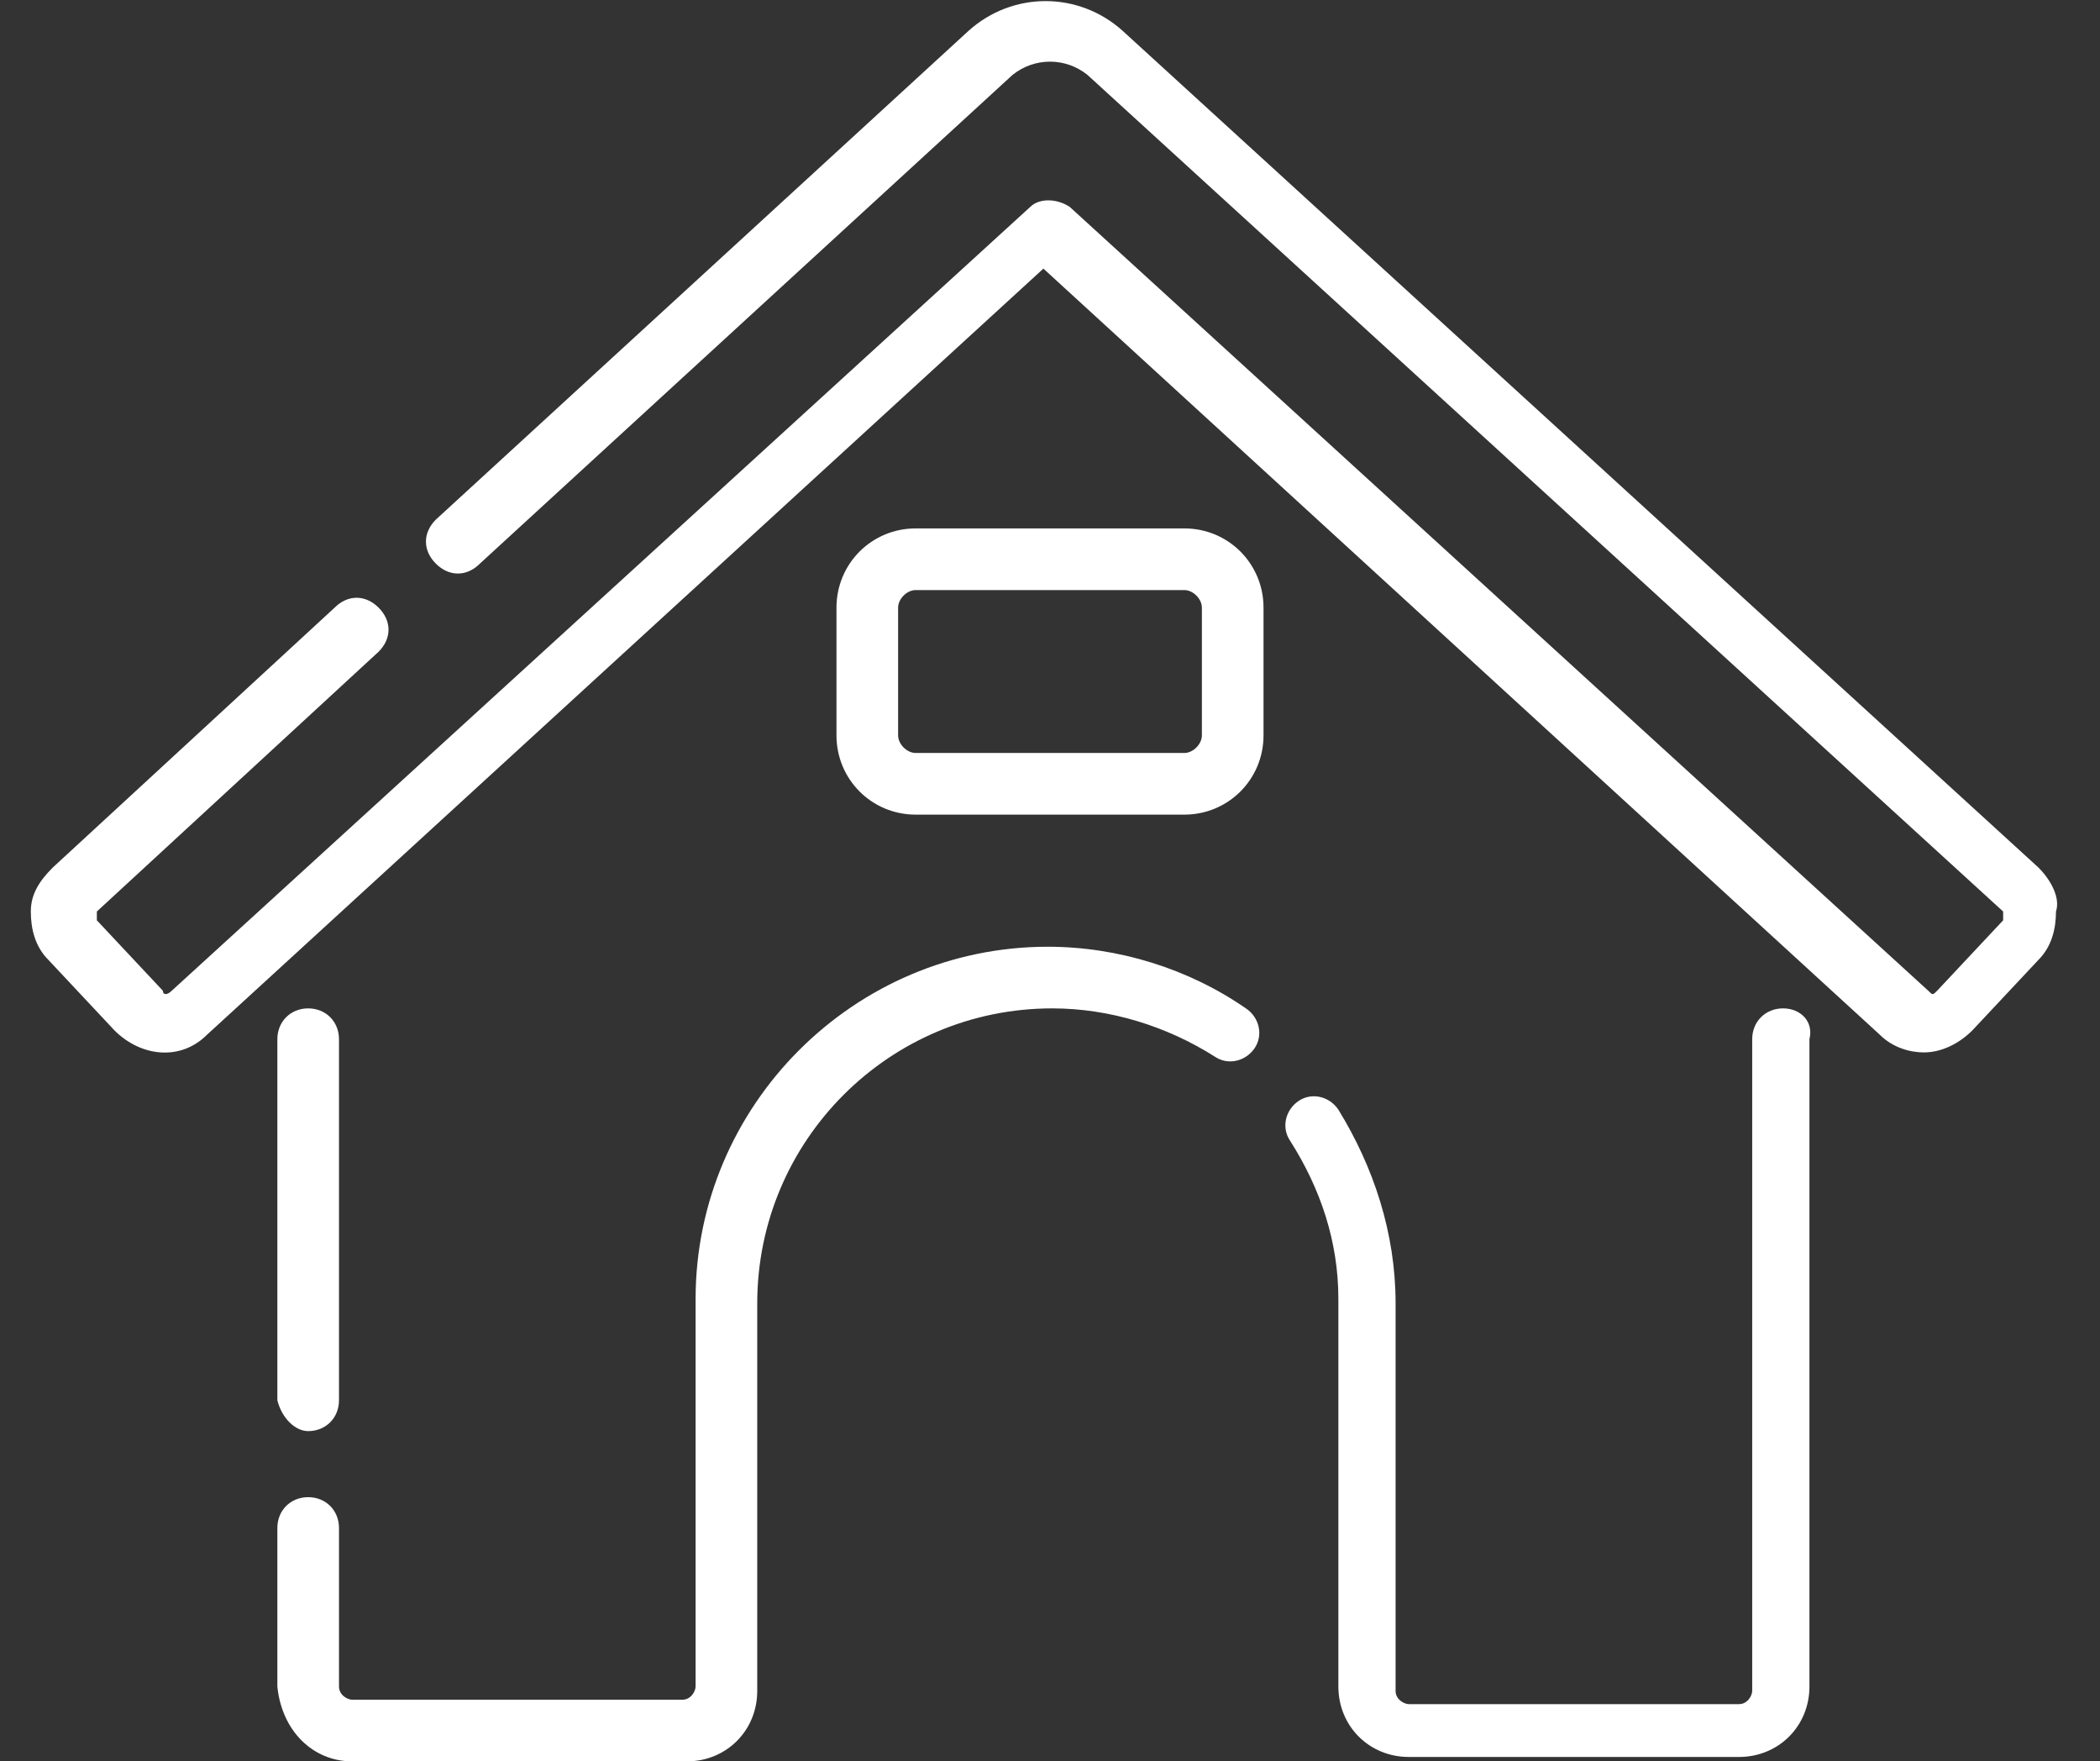 <?xml version="1.0" encoding="utf-8"?>
<!-- Generator: Adobe Illustrator 28.0.0, SVG Export Plug-In . SVG Version: 6.00 Build 0)  -->
<svg version="1.1" id="Capa_1" xmlns="http://www.w3.org/2000/svg" xmlns:xlink="http://www.w3.org/1999/xlink" x="0px" y="0px"
	 viewBox="0 0 47.7 40" style="enable-background:new 0 0 47.7 40;" xml:space="preserve">
<rect x="0" y="0" width="47.7" height="40" fill="#333333" stroke="none"/>
<style type="text/css">
	.st0{fill:#FFFFFF;}
</style>
<g>
	<path class="st0" d="M46.3,19.7l-20.8-19c-1-0.9-2.5-0.9-3.5,0L9.9,11.8c-0.3,0.3-0.3,0.7,0,1s0.7,0.3,1,0L23,1.7
		c0.5-0.4,1.2-0.4,1.7,0l20.8,19v0.1v0.1L44,22.5c-0.1,0.1-0.1,0.1-0.2,0L24.3,4.7c-0.3-0.2-0.7-0.2-0.9,0L3.9,22.5
		c-0.1,0.1-0.2,0.1-0.2,0l-1.5-1.6v-0.1v-0.1l6.4-5.9c0.3-0.3,0.3-0.7,0-1s-0.7-0.3-1,0l-6.4,5.9c-0.3,0.3-0.5,0.6-0.5,1
		s0.1,0.8,0.4,1.1l1.5,1.6c0.6,0.6,1.5,0.7,2.1,0.1l19-17.4l19,17.4c0.3,0.3,0.7,0.4,1,0.4c0.4,0,0.8-0.2,1.1-0.5l1.5-1.6
		c0.3-0.3,0.4-0.7,0.4-1.1C46.8,20.4,46.6,20,46.3,19.7L46.3,19.7z"/>
	<path class="st0" d="M40.5,22.9c-0.4,0-0.7,0.3-0.7,0.7v14.8c0,0.1-0.1,0.3-0.3,0.3H32c-0.1,0-0.3-0.1-0.3-0.3v-8.8
		c0-1.6-0.5-3.1-1.3-4.4c-0.2-0.3-0.6-0.4-0.9-0.2c-0.3,0.2-0.4,0.6-0.2,0.9c0.7,1.1,1.1,2.3,1.1,3.6v8.8c0,0.9,0.7,1.6,1.6,1.6h7.5
		c0.9,0,1.6-0.7,1.6-1.6V23.6C41.2,23.2,40.9,22.9,40.5,22.9L40.5,22.9z"/>
	<path class="st0" d="M28.3,22.9c-1.3-0.9-2.9-1.4-4.5-1.4c-4.4,0-8,3.6-8,8v8.8c0,0.1-0.1,0.3-0.3,0.3H8c-0.1,0-0.3-0.1-0.3-0.3
		v-3.6C7.7,34.3,7.4,34,7,34s-0.7,0.3-0.7,0.7v3.6C6.4,39.3,7.1,40,8,40h7.6c0.9,0,1.6-0.7,1.6-1.6v-8.8c0-3.7,3-6.7,6.7-6.7
		c1.3,0,2.6,0.4,3.7,1.1c0.3,0.2,0.7,0.1,0.9-0.2S28.6,23.1,28.3,22.9L28.3,22.9z"/>
	<path class="st0" d="M7,32.5c0.4,0,0.7-0.3,0.7-0.7v-8.2c0-0.4-0.3-0.7-0.7-0.7s-0.7,0.3-0.7,0.7v8.2C6.4,32.2,6.7,32.5,7,32.5z"/>
	<path class="st0" d="M26.9,12h-6.1c-1,0-1.8,0.8-1.8,1.8v2.9c0,1,0.8,1.8,1.8,1.8h6.1c1,0,1.8-0.8,1.8-1.8v-2.9
		C28.7,12.8,27.9,12,26.9,12z M27.3,16.7c0,0.2-0.2,0.4-0.4,0.4h-6.1c-0.2,0-0.4-0.2-0.4-0.4v-2.9c0-0.2,0.2-0.4,0.4-0.4h6.1
		c0.2,0,0.4,0.2,0.4,0.4V16.7z"/>
</g>
</svg>
